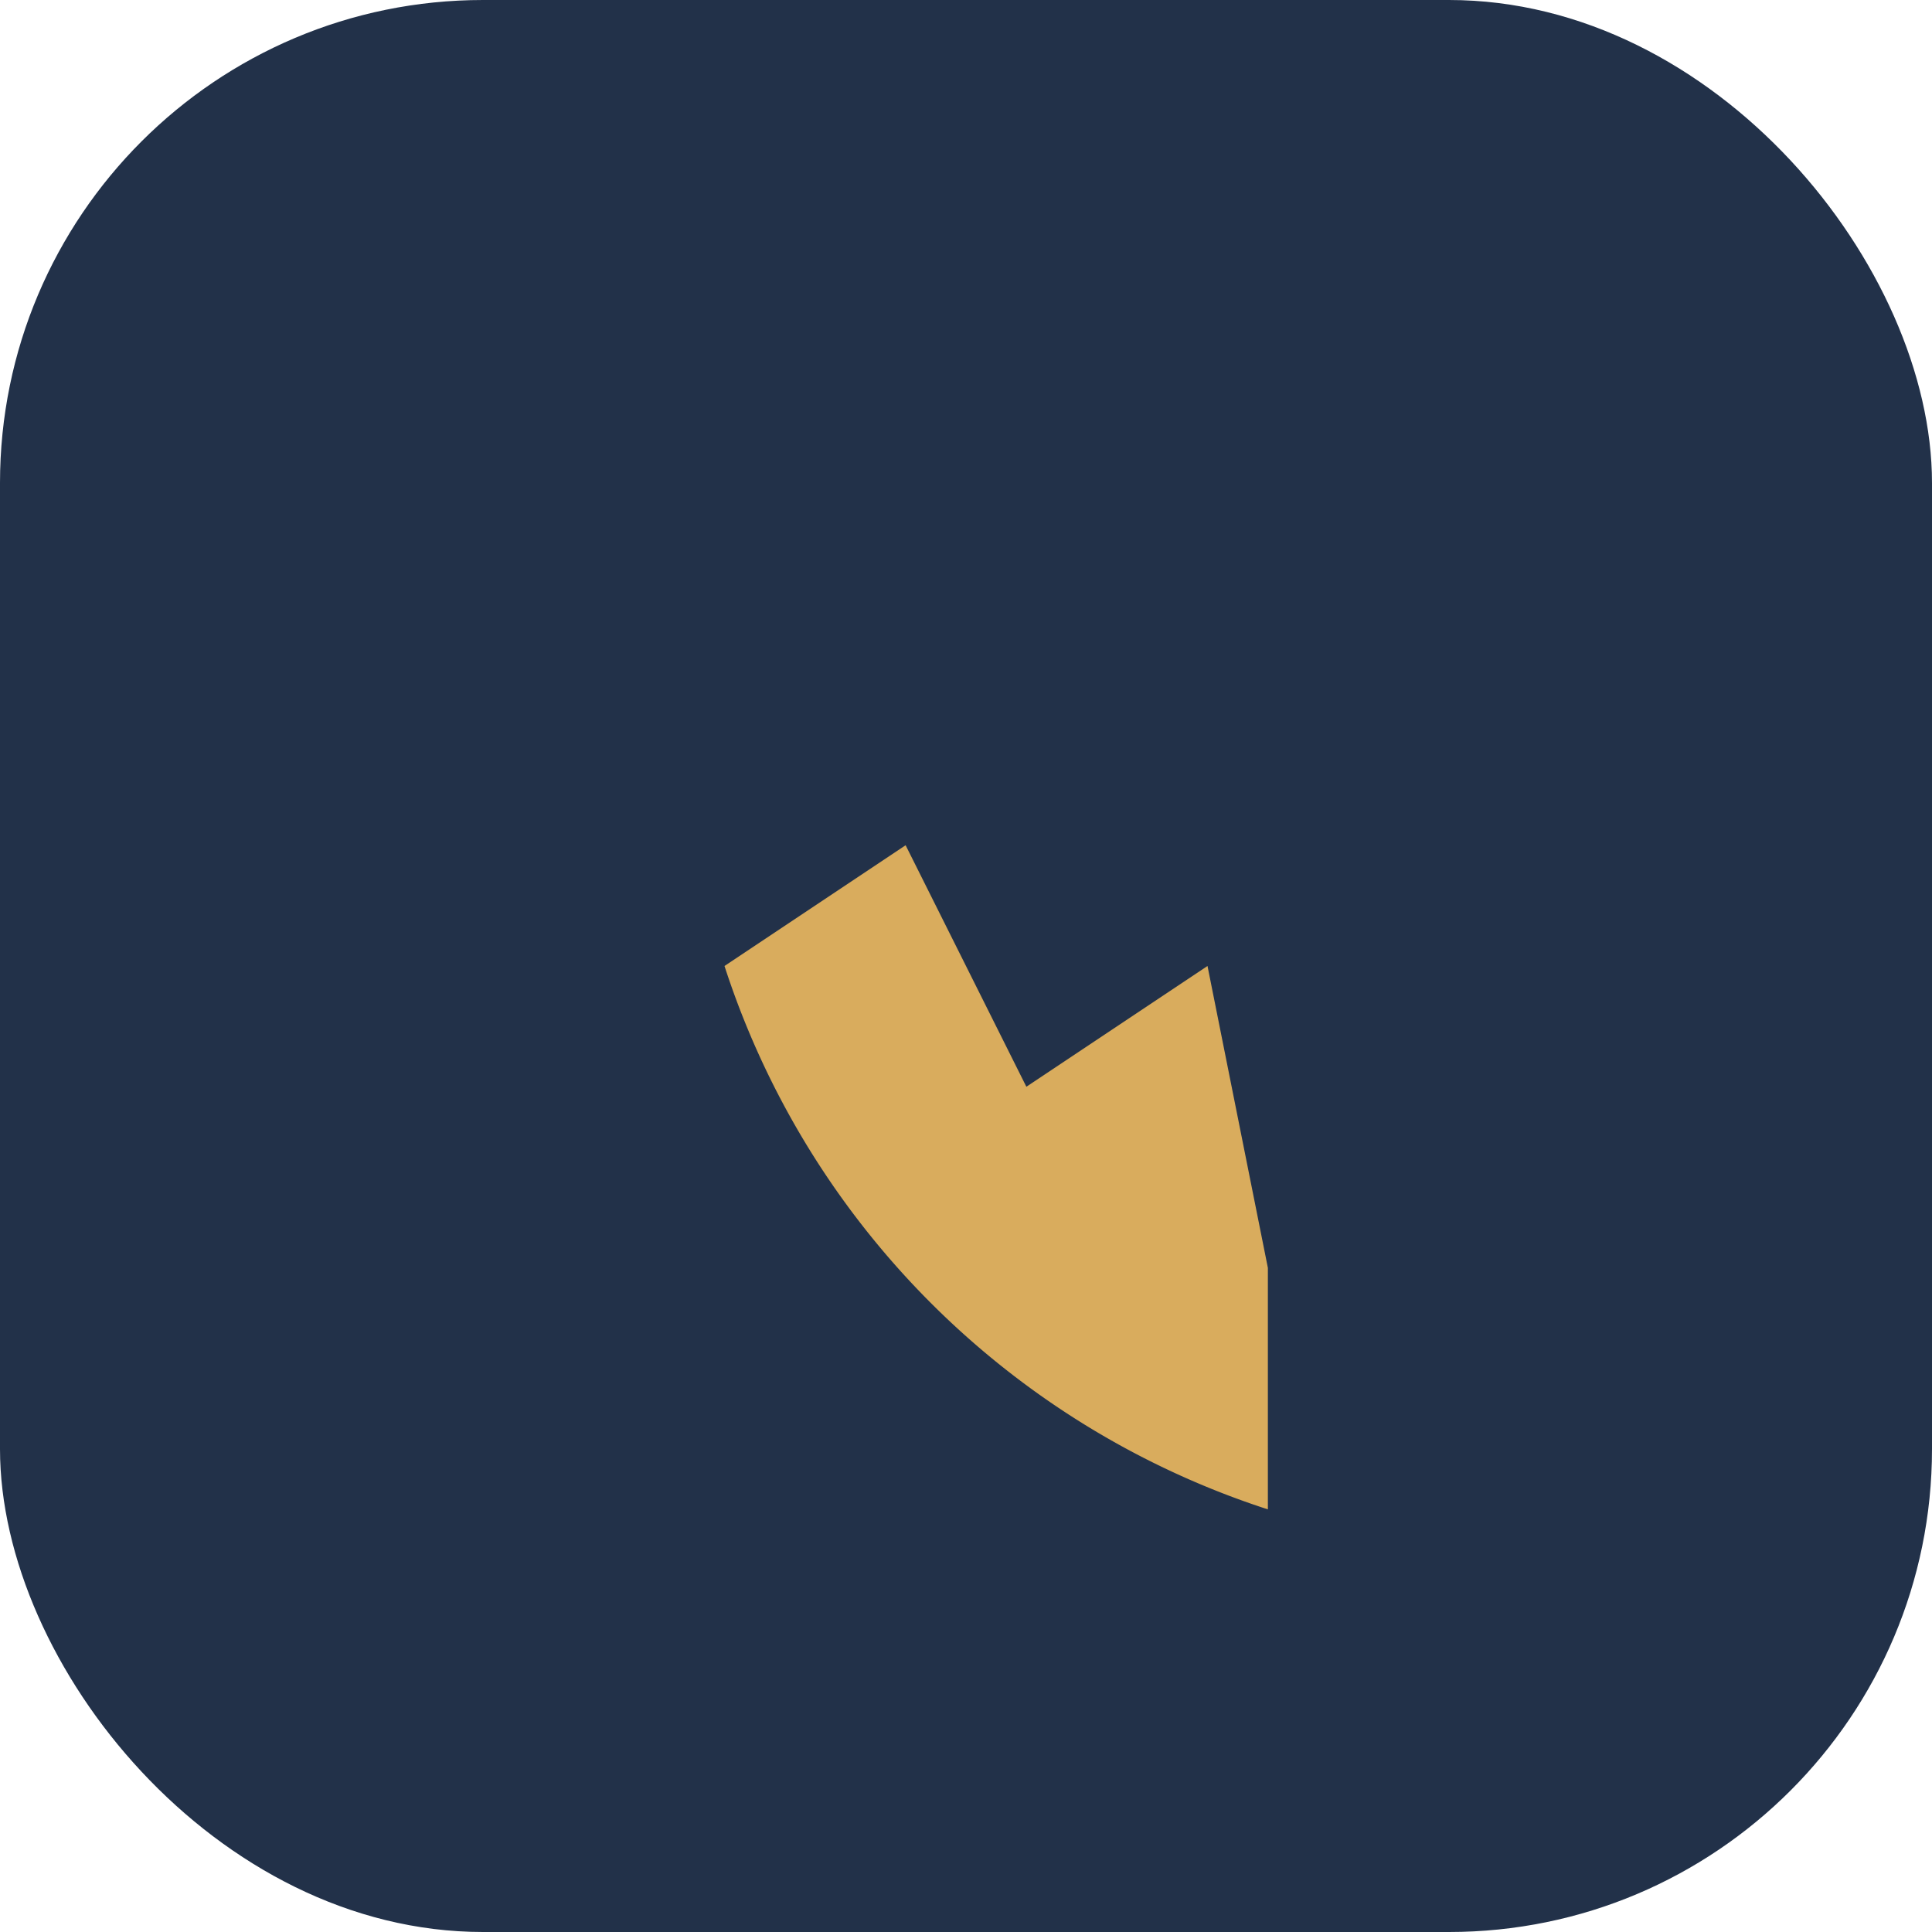 <?xml version="1.0" encoding="UTF-8"?>
<svg xmlns="http://www.w3.org/2000/svg" width="32" height="32" viewBox="0 0 32 32"><rect width="32" height="32" rx="8" fill="#223149"/><path d="M21 25a14 14 0 01-9-9l3-2 2 4 3-2 1 5z" fill="#D9AC5D"/></svg>